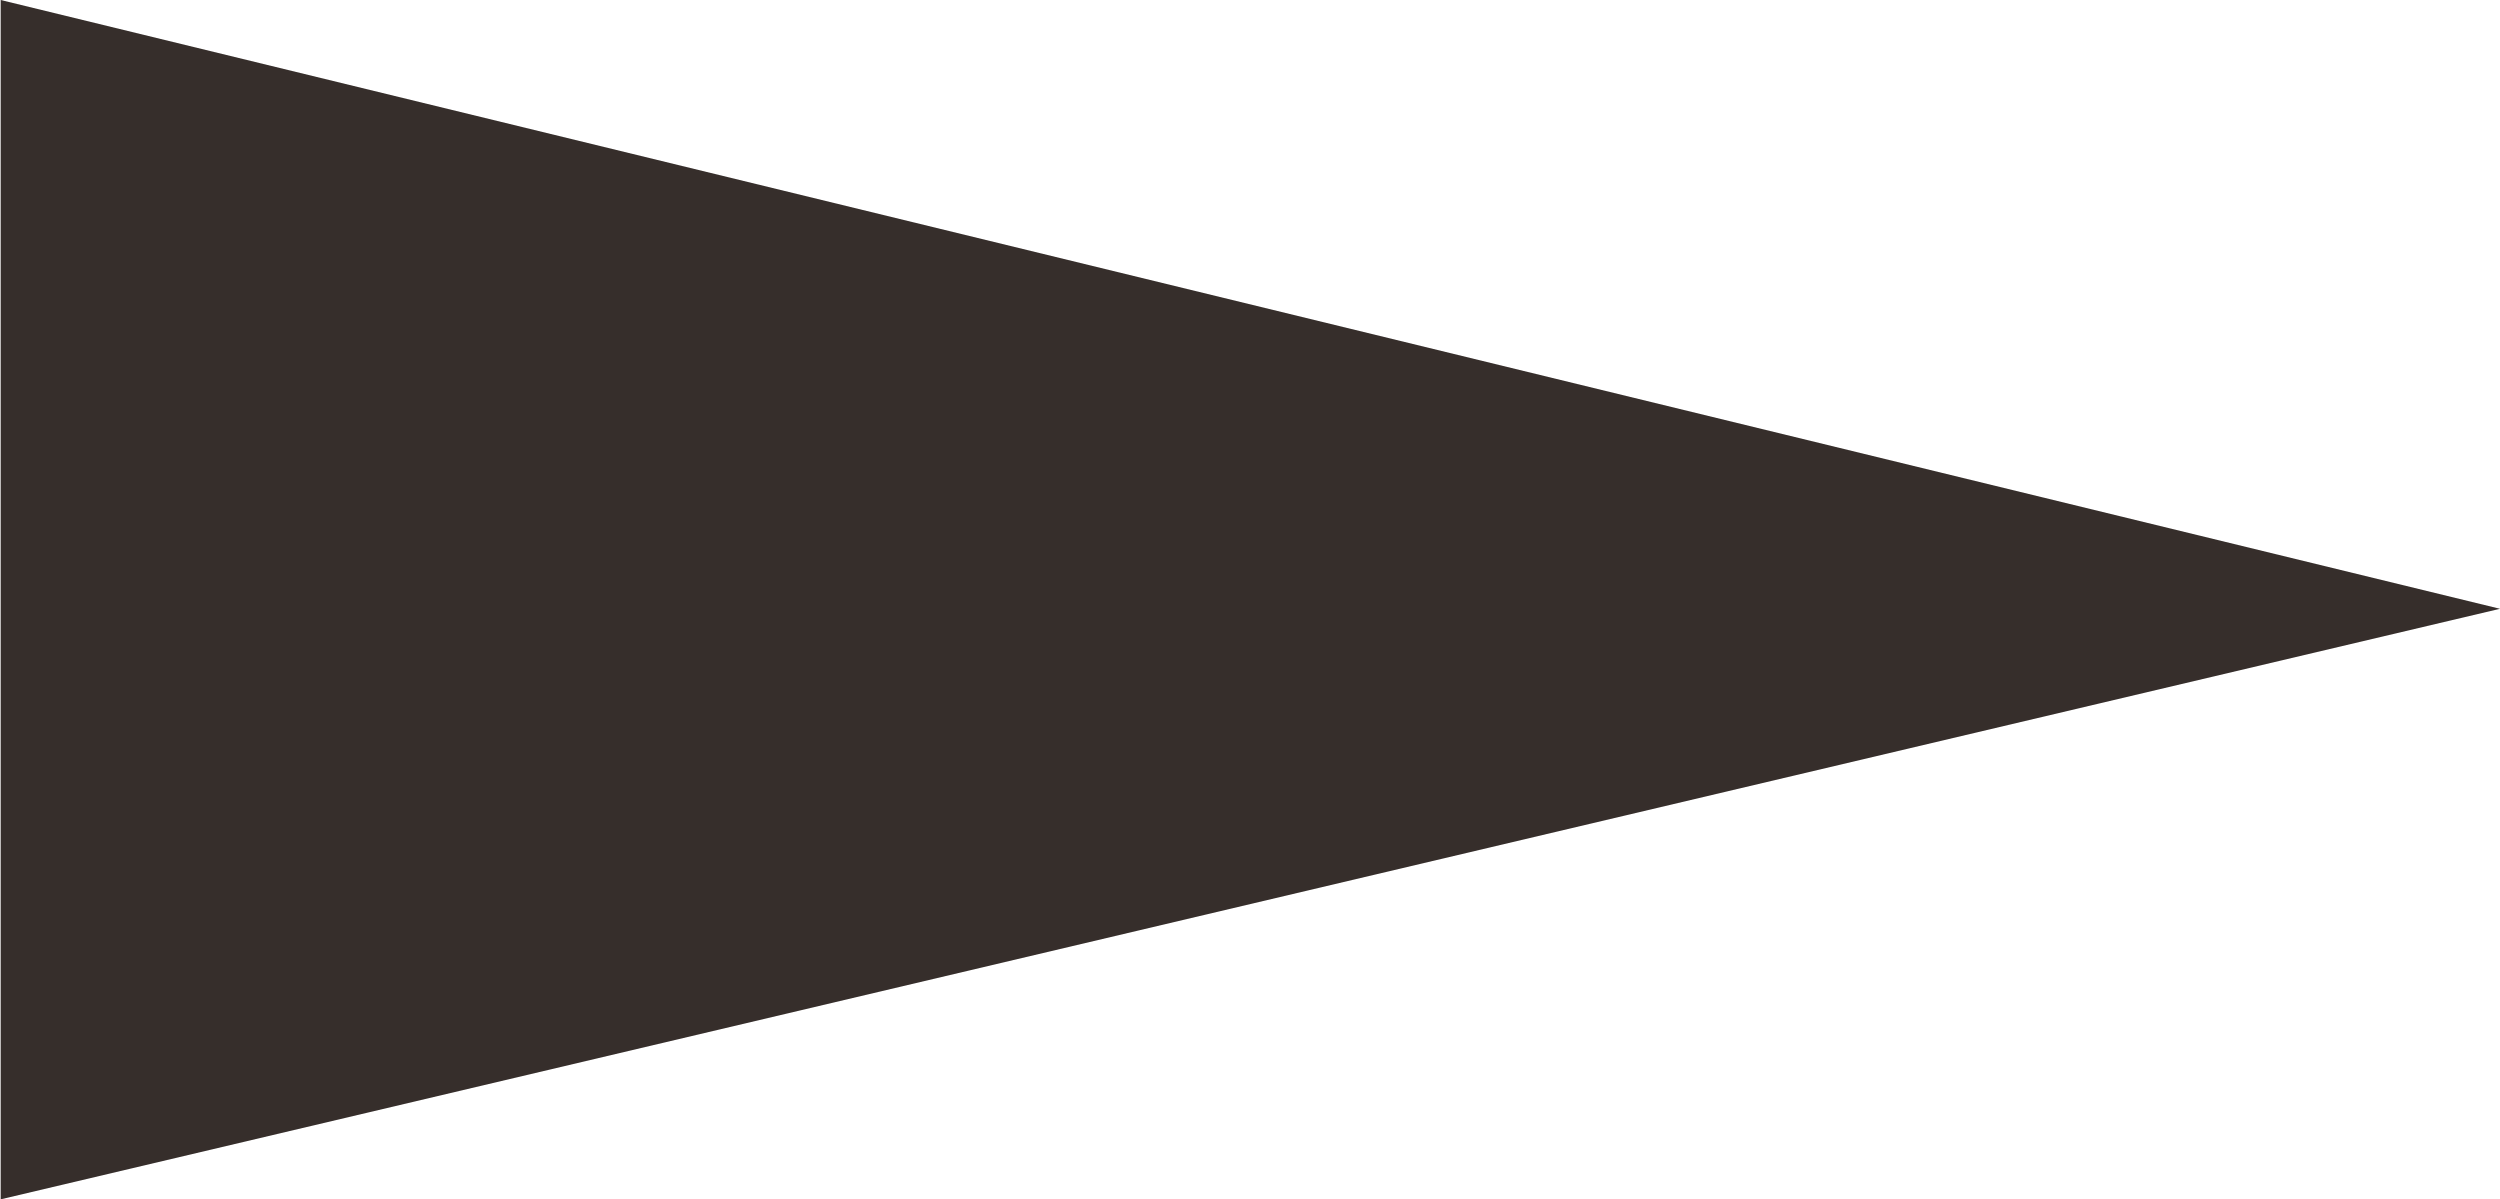 <svg xmlns="http://www.w3.org/2000/svg" width="37" height="17.75" viewBox="0 0 37 17.75">
  <defs>
    <style>
      .cls-1 {
        fill: #362e2b;
        fill-rule: evenodd;
      }
    </style>
  </defs>
  <path id="recommend-icon.svg" class="cls-1" d="M2604.51,6180.13v17.75l36.99-8.74Z" transform="translate(-2604.5 -6180.13)"/>
</svg>
